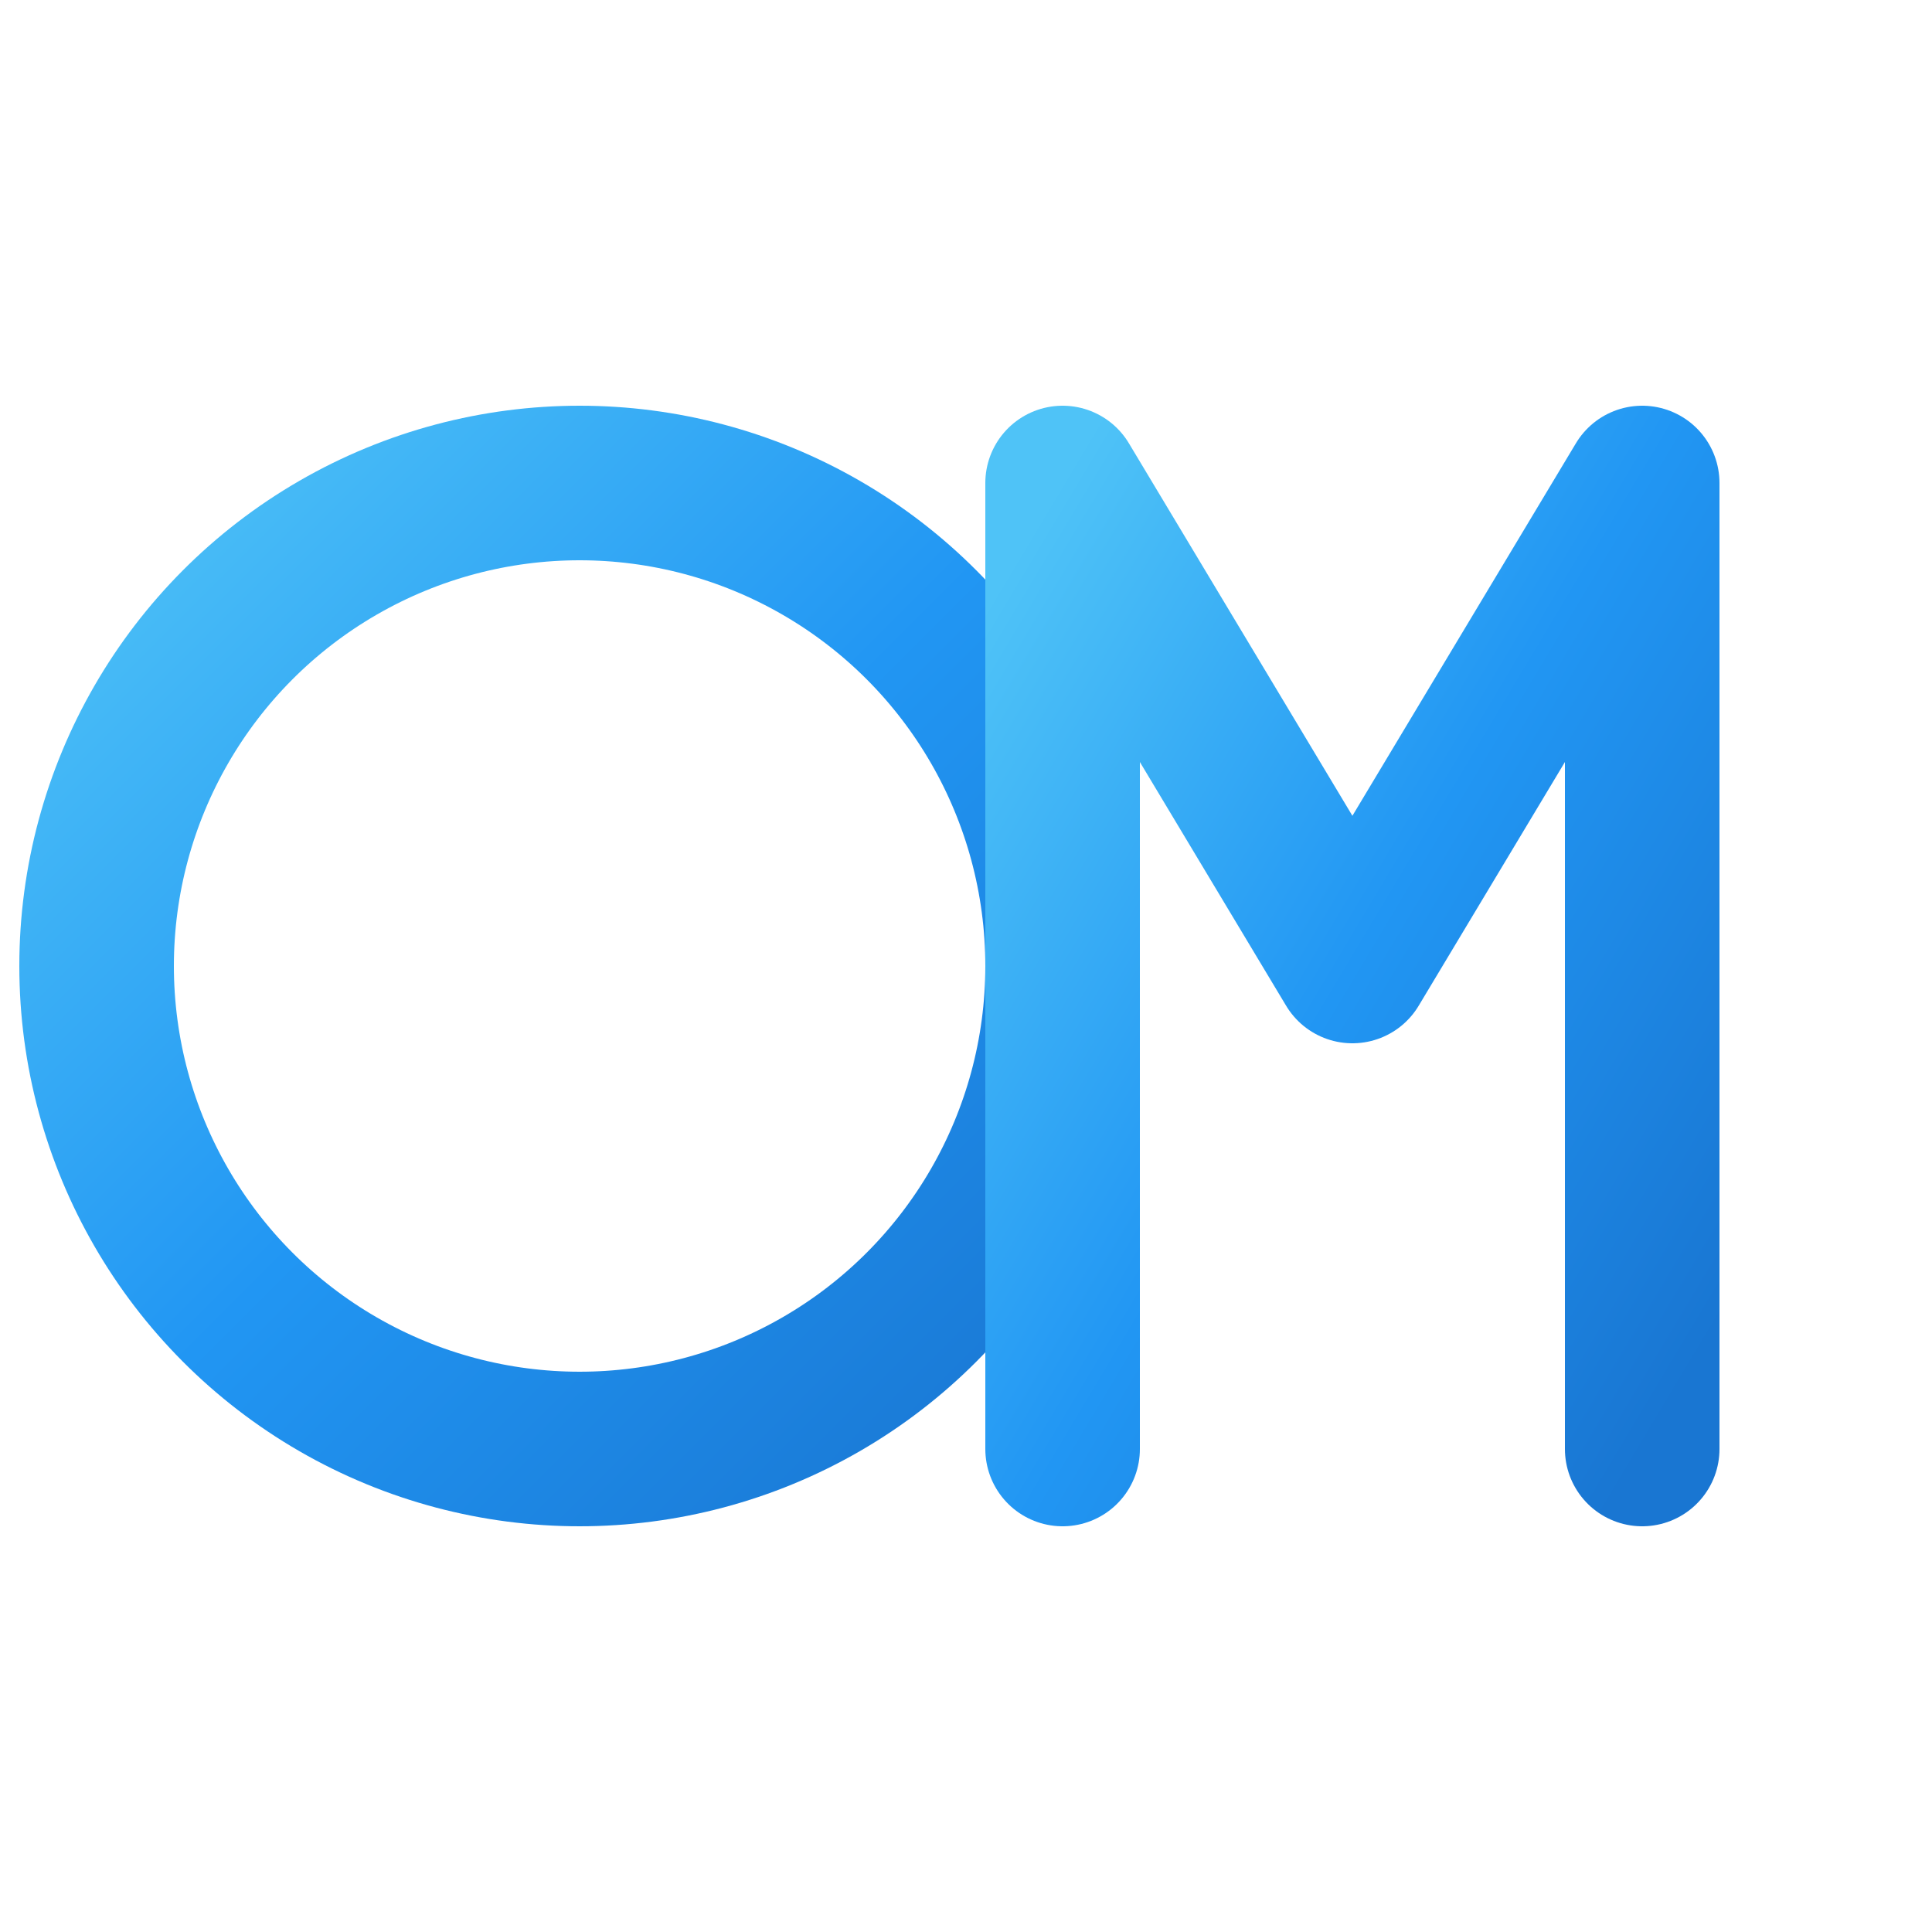 <svg width="40" height="40" viewBox="0 0 100 100" xmlns="http://www.w3.org/2000/svg" class="flex-shrink-0" xmlns:dc="http://purl.org/dc/elements/1.1/" xmlns:cc="http://creativecommons.org/ns#" xmlns:rdf="http://www.w3.org/1999/02/22-rdf-syntax-ns#" xmlns:svg="http://www.w3.org/2000/svg" stroke="rgb(17, 24, 39)" fill="rgb(0, 0, 0)"><defs><linearGradient id="logoGradient" x1="0%" y1="0%" x2="100%" y2="100%"><stop offset="0%" style="stop-color:#4FC3F7;stop-opacity:1"/><stop offset="50%" style="stop-color:#2196F3;stop-opacity:1"/><stop offset="100%" style="stop-color:#1976D2;stop-opacity:1"/></linearGradient></defs><circle cx="30" cy="50" r="25" fill="none" stroke="url(#logoGradient)" stroke-width="8"/><path d="M 55 25 L 55 75 M 55 25 L 70 50 M 85 25 L 70 50 M 85 25 L 85 75" stroke="url(#logoGradient)" stroke-width="8" fill="none" stroke-linecap="round" stroke-linejoin="round"/></svg>